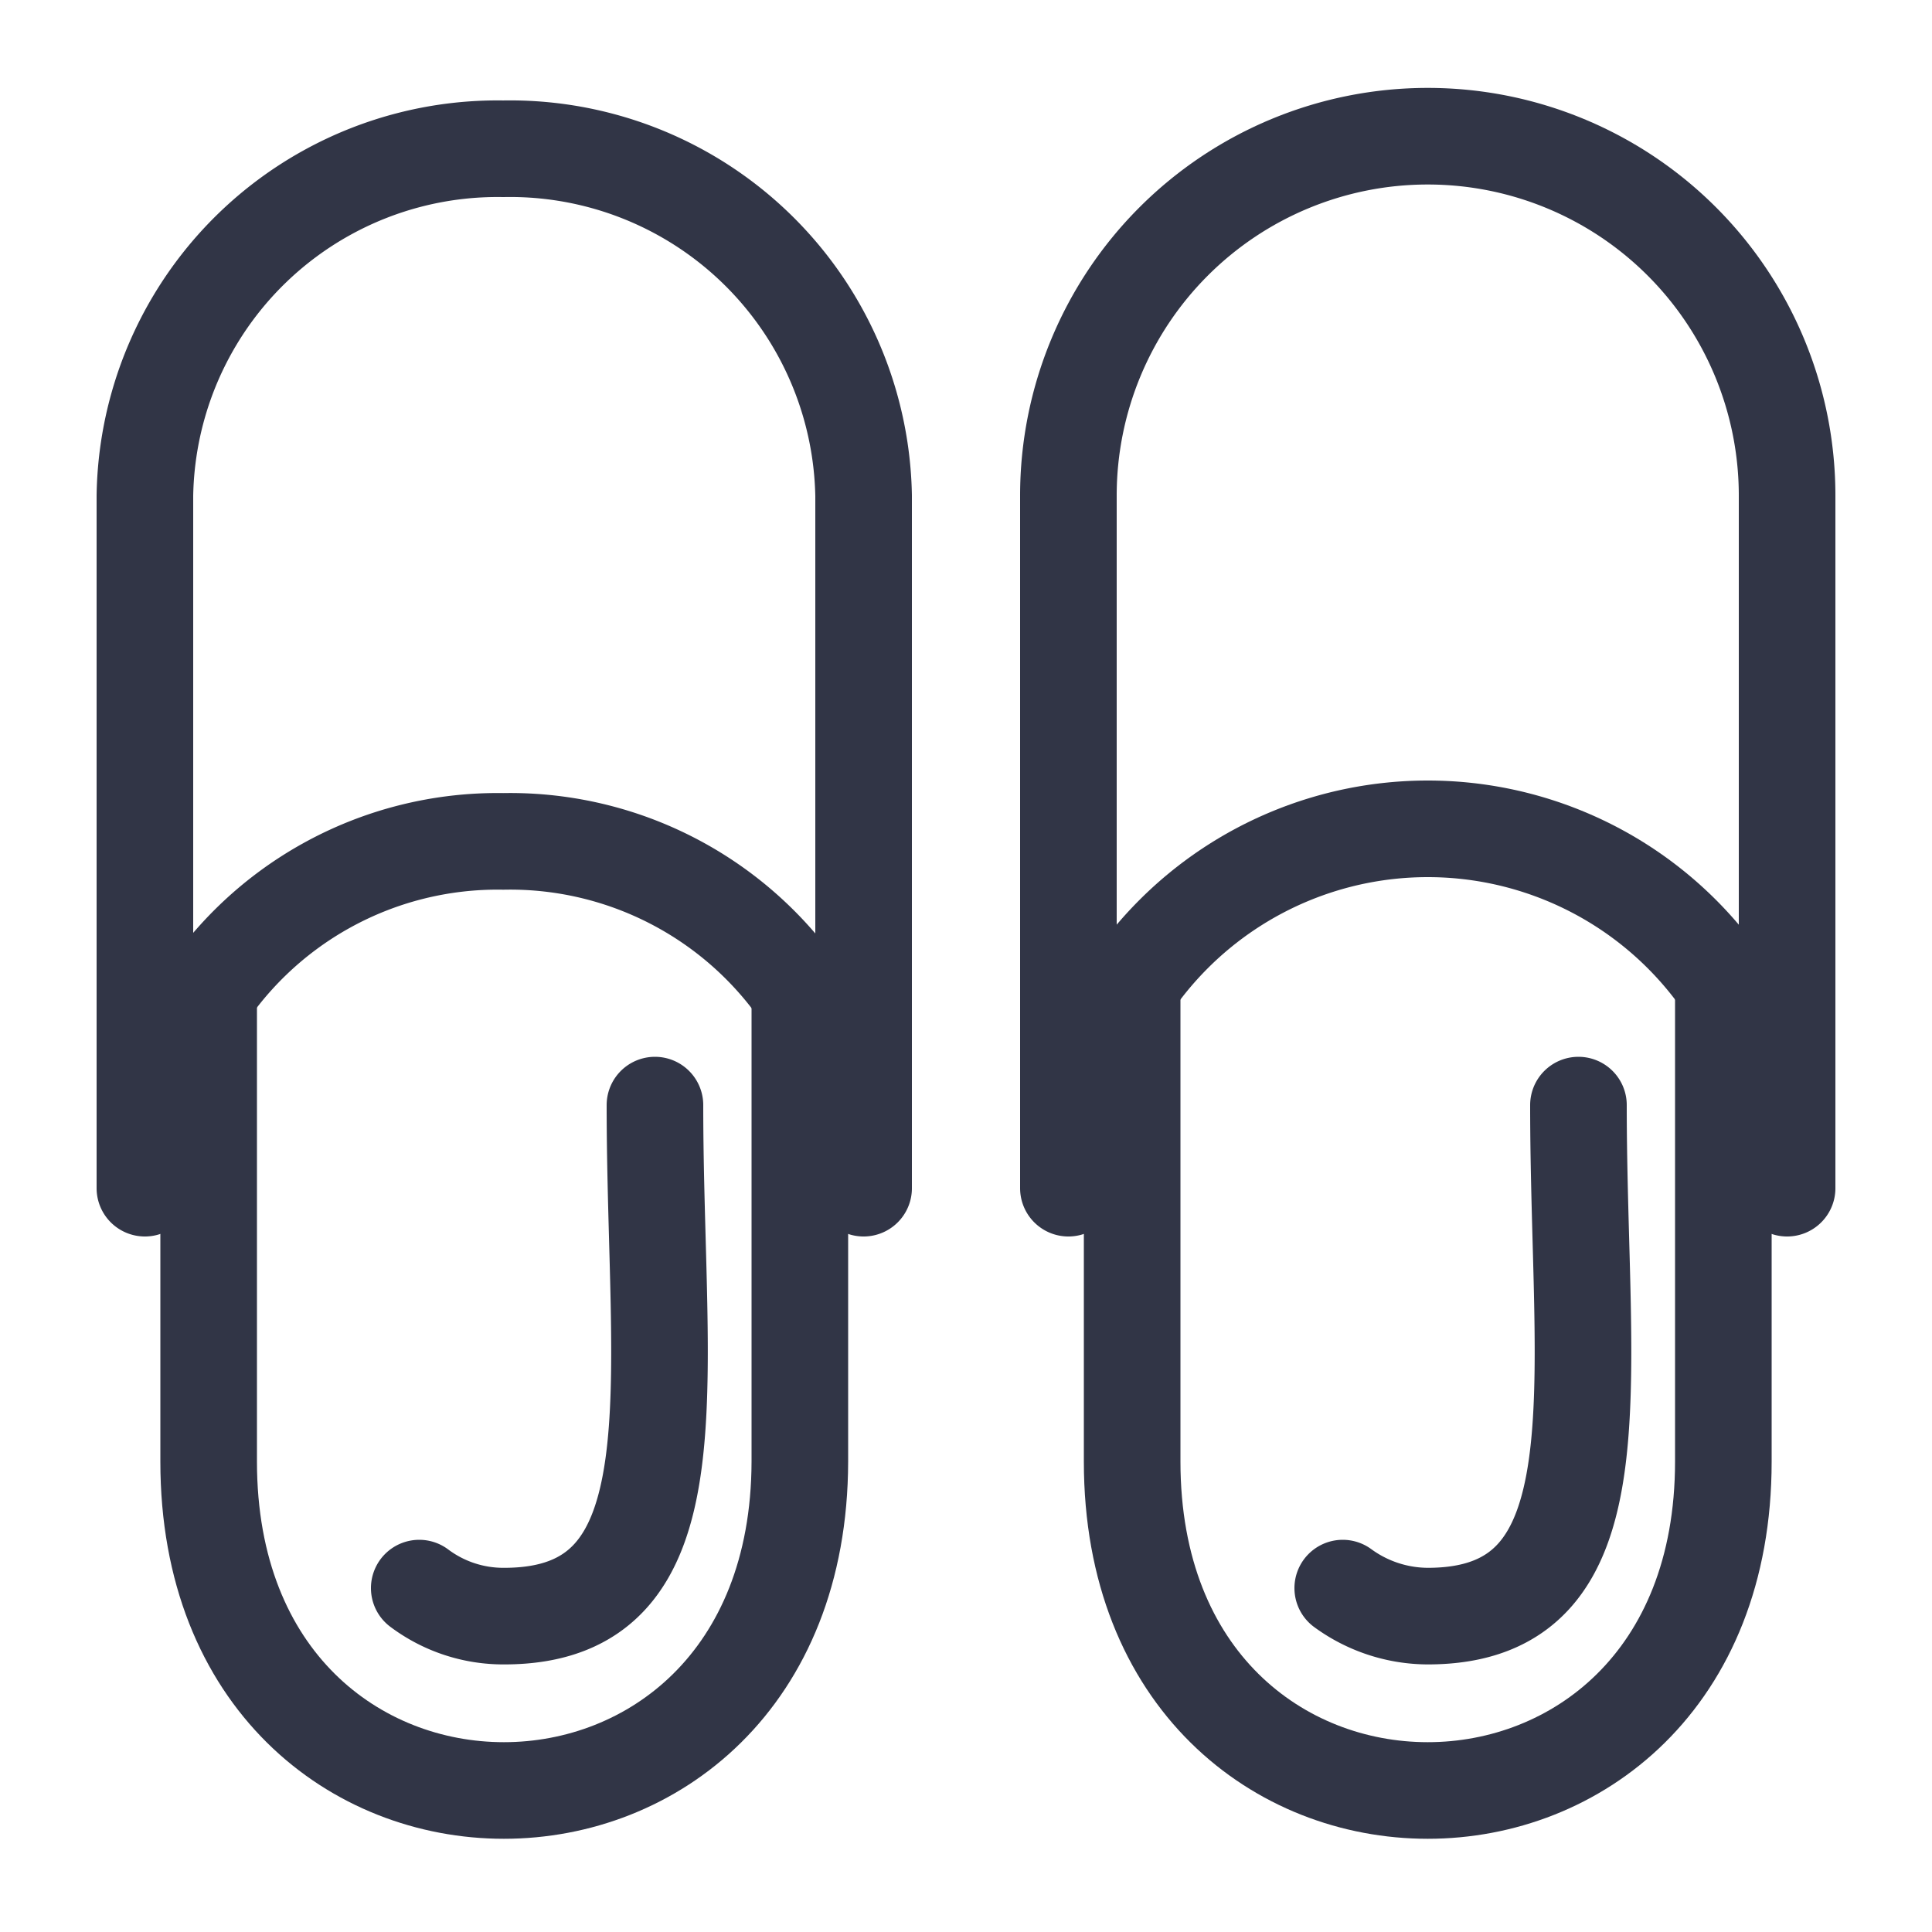 <svg id="Layer_1" data-name="Layer 1" xmlns="http://www.w3.org/2000/svg" viewBox="0 0 20 20"><path d="M8.94,5.13V12.3A3.66,3.66,0,0,0,5.21,8.71,3.65,3.65,0,0,0,1.5,12.3V5.13A3.65,3.65,0,0,1,5.21,1.54,3.66,3.66,0,0,1,8.94,5.13Z" style="fill:none;stroke:#313546;stroke-linecap:round;stroke-linejoin:round"/><path d="M2.16,10.23v4.9c0,4.54,6.11,4.54,6.12,0V10.34" style="fill:none;stroke:#313546;stroke-linecap:round;stroke-linejoin:round"/><path d="M6.78,11.44c0,2.92.47,5.29-1.56,5.29a1.45,1.45,0,0,1-.88-.29" style="fill:none;stroke:#313546;stroke-linecap:round;stroke-linejoin:round"/><path d="M18.5,5.13V12.3a3.72,3.72,0,0,0-7.44,0V5.13a3.72,3.72,0,0,1,7.44,0Z" style="fill:none;stroke:#313546;stroke-linecap:round;stroke-linejoin:round"/><path d="M11.72,10.23v4.9c0,4.54,6.12,4.54,6.12,0V10.34" style="fill:none;stroke:#313546;stroke-linecap:round;stroke-linejoin:round"/><path d="M16.34,11.44c0,2.92.47,5.29-1.56,5.29a1.5,1.5,0,0,1-.88-.29" style="fill:none;stroke:#313546;stroke-linecap:round;stroke-linejoin:round"/></svg>